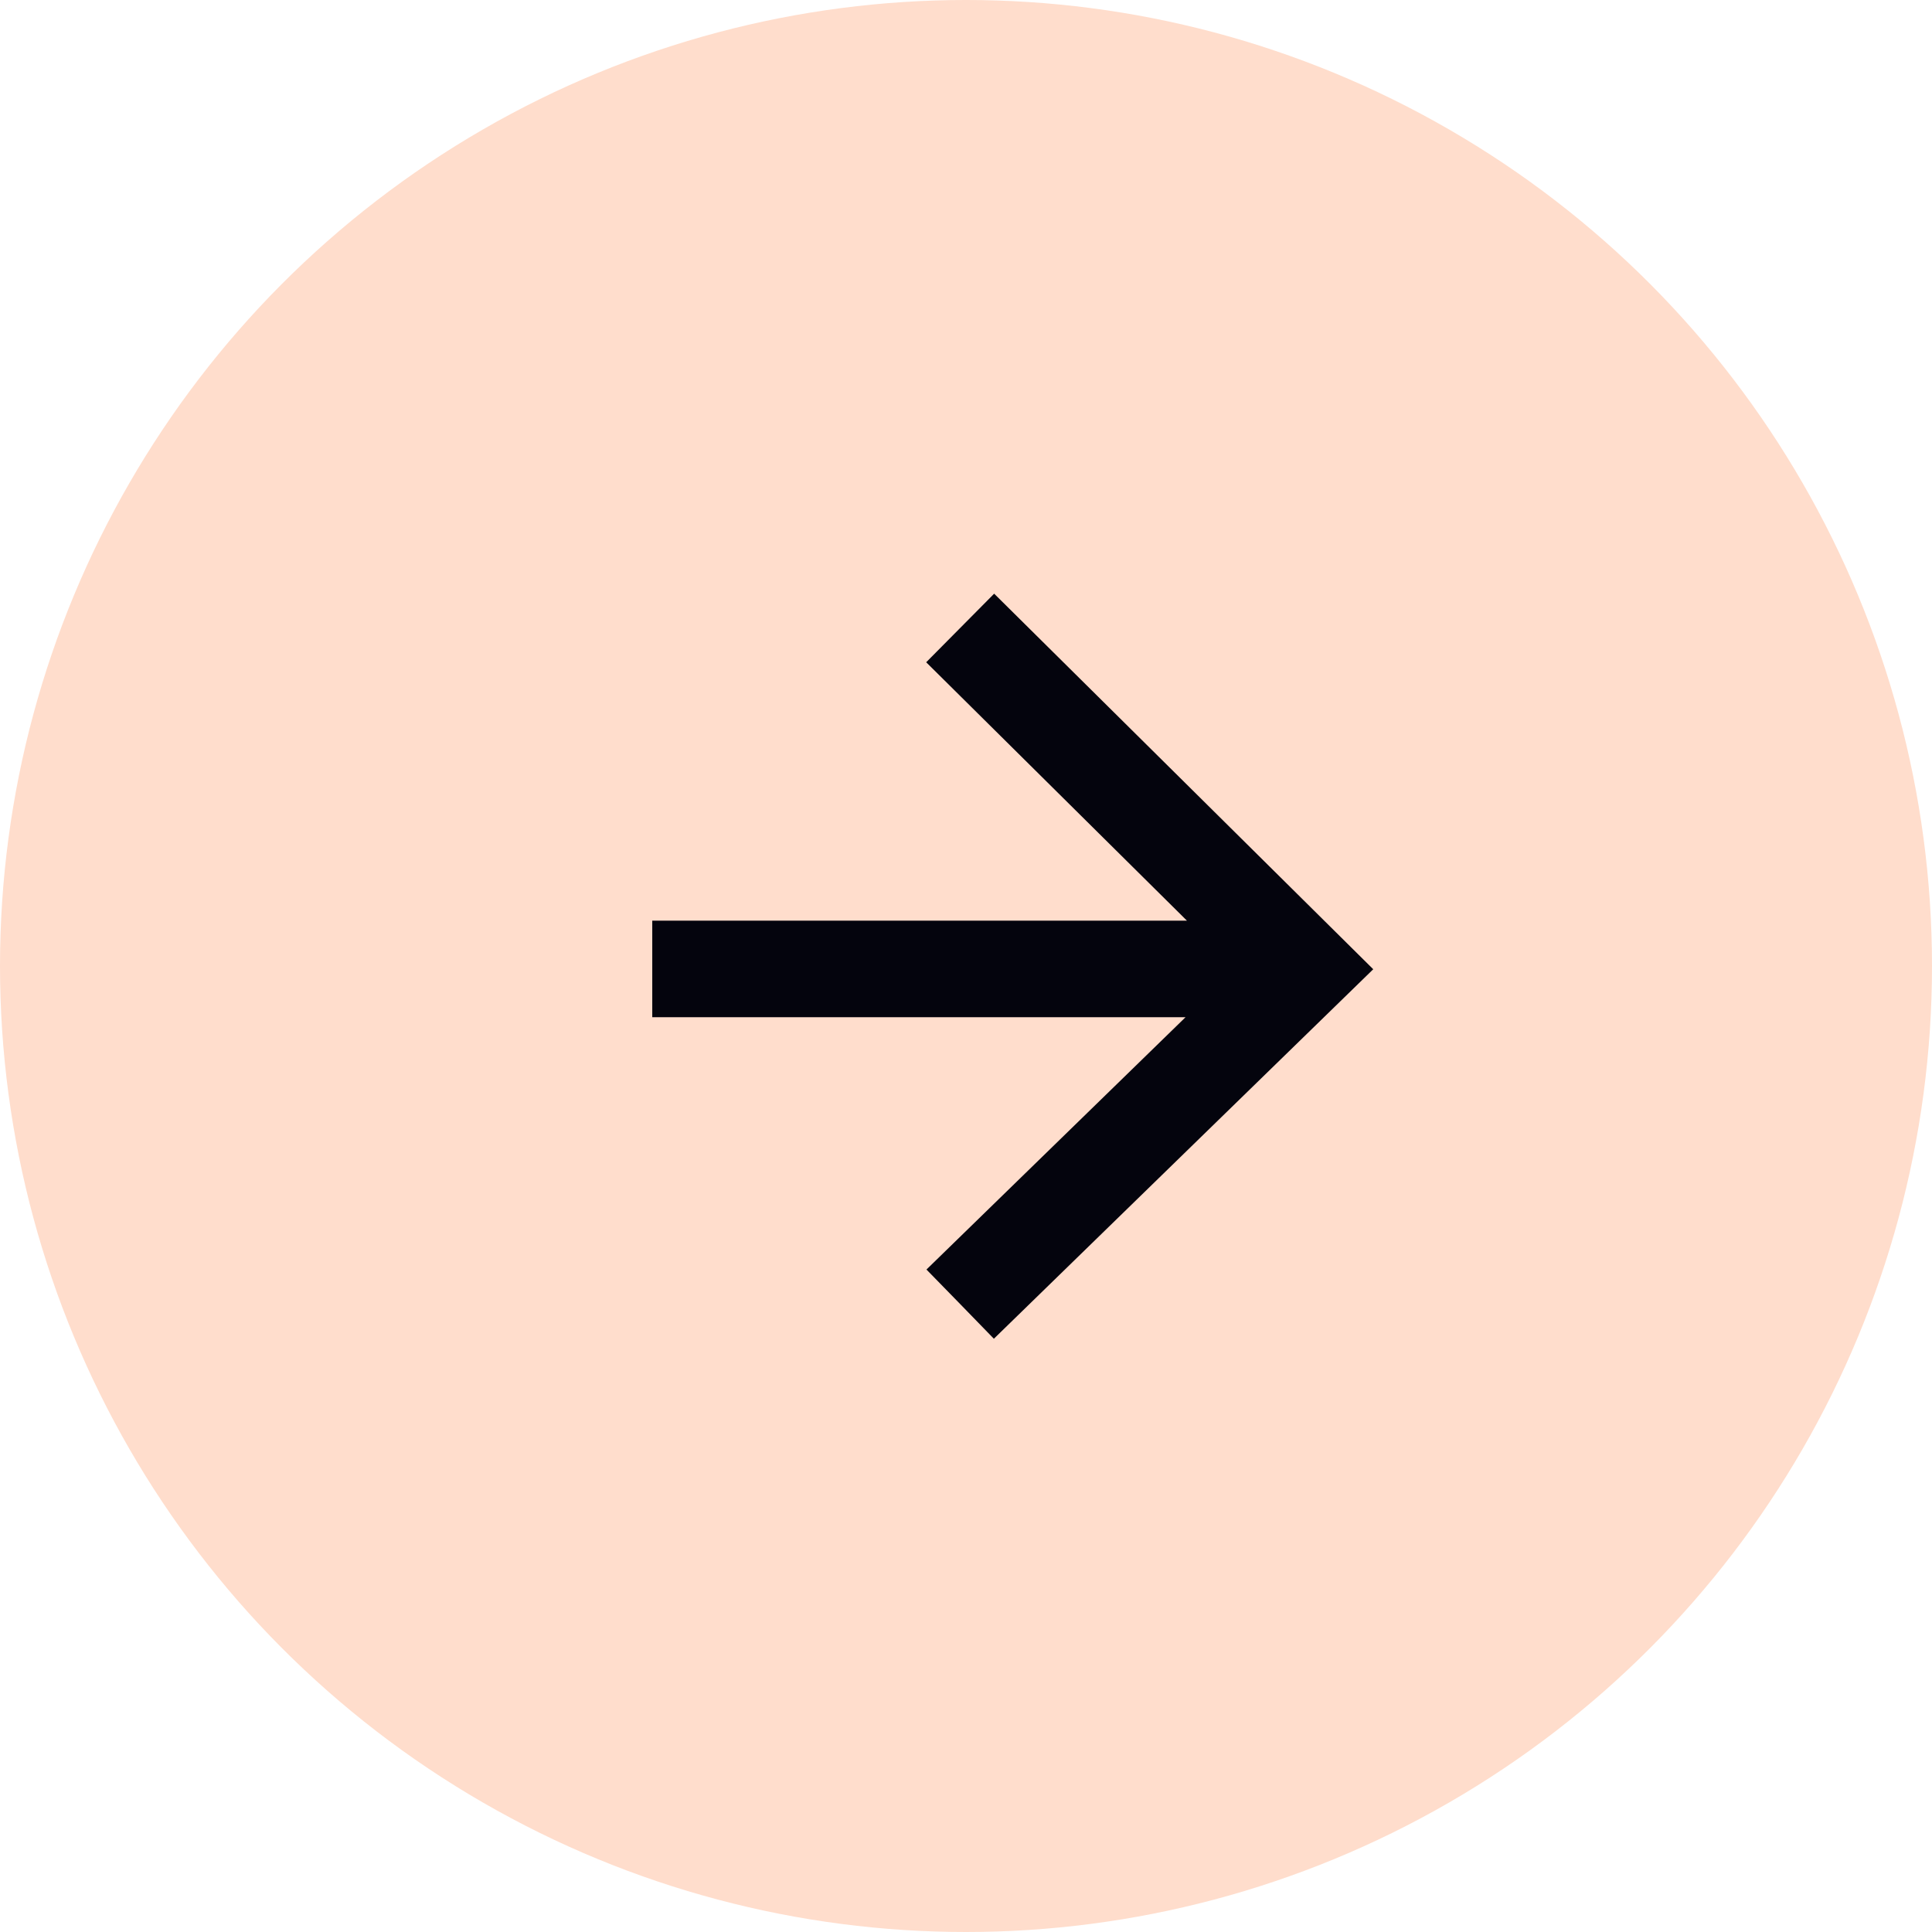 <?xml version="1.0" encoding="UTF-8"?>
<svg xmlns="http://www.w3.org/2000/svg" width="28" height="28" viewBox="0 0 28 28" fill="none">
  <circle cx="14" cy="14" r="14" fill="#FFDDCC"></circle>
  <path d="M19.902 14.047L14.404 19.402L13.916 18.9L13.427 18.399L17.182 14.742H9.453V13.343H17.202L13.423 9.598L14.408 8.604L19.902 14.047Z" fill="#04040D"></path>
</svg>
